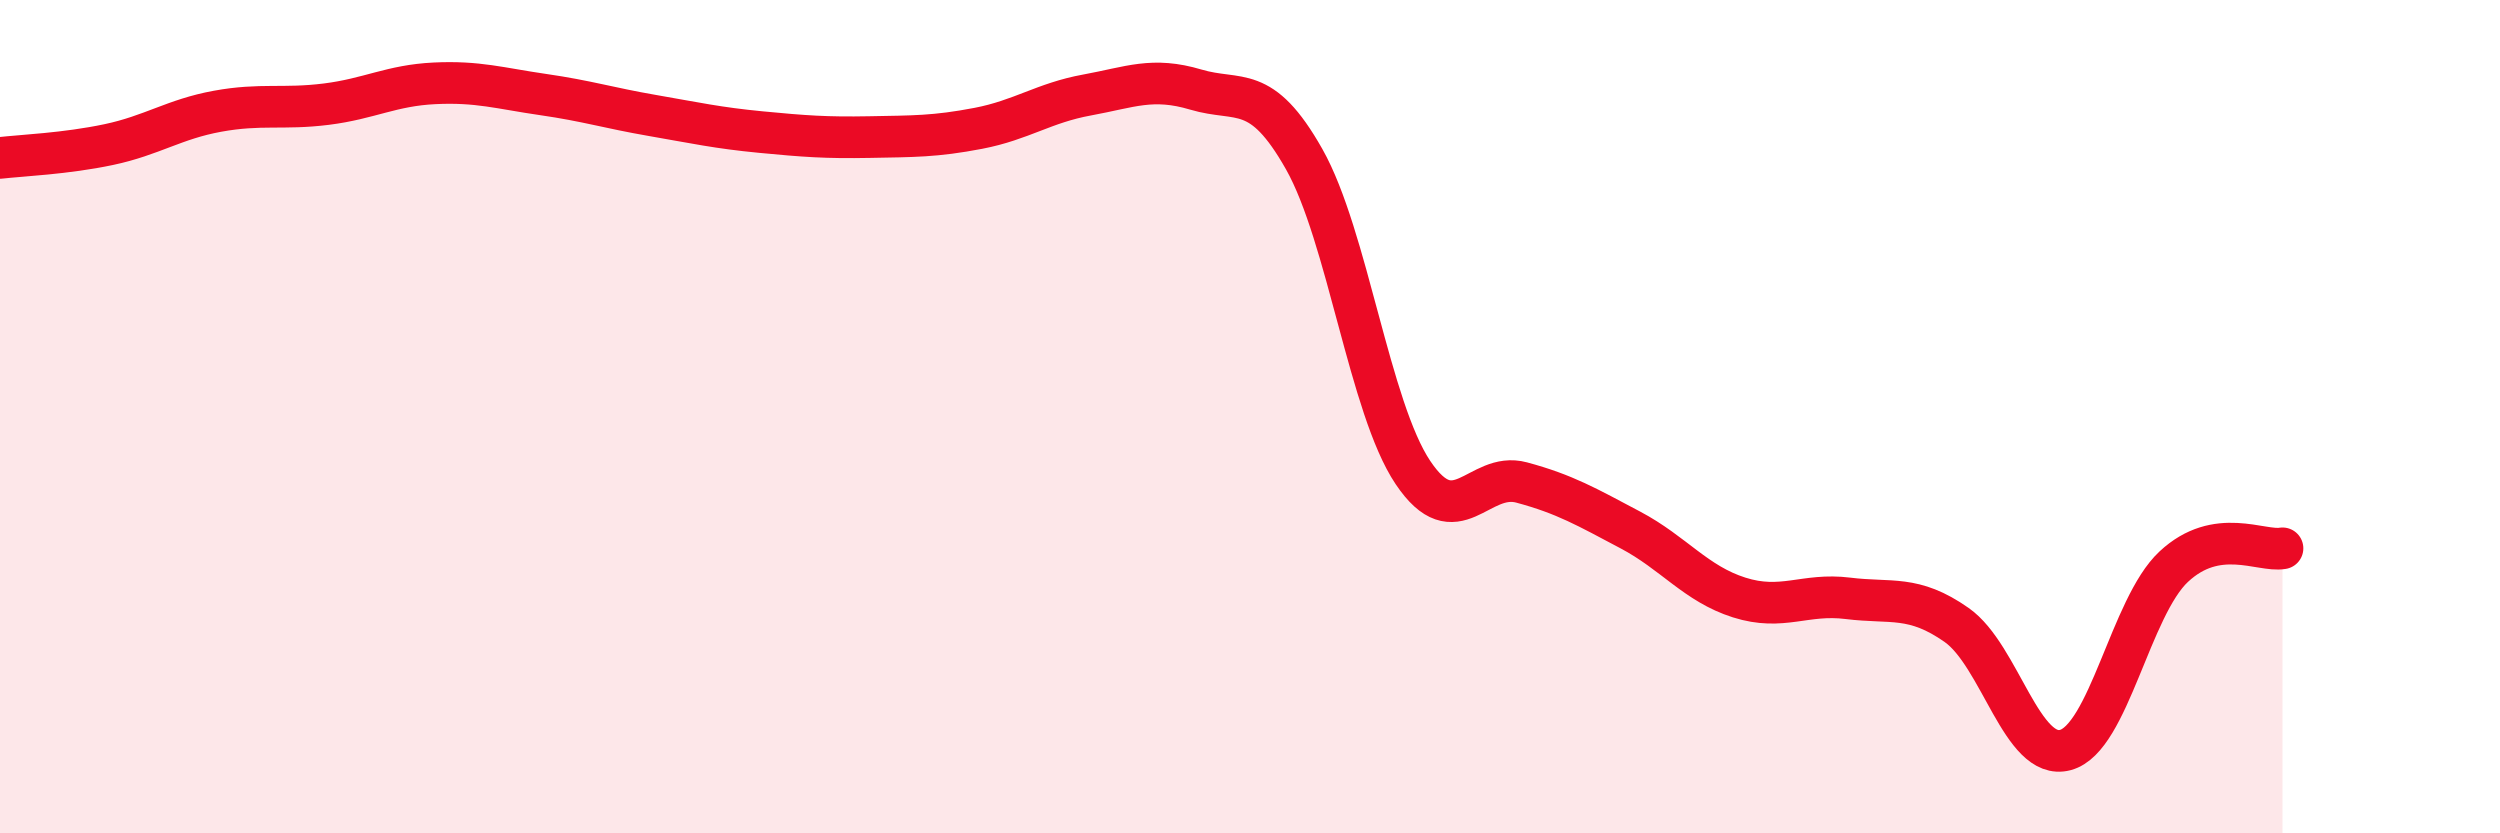 
    <svg width="60" height="20" viewBox="0 0 60 20" xmlns="http://www.w3.org/2000/svg">
      <path
        d="M 0,3.79 C 0.52,3.73 1.57,3.69 2.61,3.47 C 3.65,3.25 4.18,2.86 5.22,2.67 C 6.26,2.48 6.79,2.63 7.83,2.5 C 8.87,2.37 9.39,2.05 10.43,2 C 11.47,1.95 12,2.12 13.04,2.27 C 14.08,2.42 14.61,2.59 15.65,2.77 C 16.69,2.95 17.22,3.07 18.26,3.17 C 19.3,3.27 19.83,3.31 20.87,3.29 C 21.91,3.27 22.44,3.28 23.48,3.08 C 24.52,2.88 25.05,2.47 26.09,2.28 C 27.13,2.09 27.66,1.84 28.7,2.15 C 29.74,2.46 30.26,1.98 31.3,3.82 C 32.34,5.66 32.87,9.79 33.91,11.34 C 34.95,12.89 35.48,11.3 36.52,11.58 C 37.56,11.86 38.09,12.17 39.13,12.72 C 40.17,13.27 40.7,14.01 41.74,14.34 C 42.78,14.67 43.31,14.23 44.35,14.36 C 45.39,14.49 45.92,14.27 46.96,15 C 48,15.73 48.53,18.28 49.57,18 C 50.61,17.72 51.13,14.57 52.17,13.6 C 53.21,12.63 54.26,13.25 54.78,13.16L54.78 20L0 20Z"
        fill="#EB0A25"
        opacity="0.1"
        stroke-linecap="round"
        stroke-linejoin="round"
      />
      <path
        d="M 0,3.79 C 0.52,3.73 1.57,3.69 2.61,3.47 C 3.65,3.25 4.18,2.86 5.22,2.67 C 6.26,2.48 6.79,2.63 7.83,2.5 C 8.87,2.37 9.39,2.05 10.43,2 C 11.47,1.95 12,2.12 13.04,2.27 C 14.08,2.42 14.61,2.59 15.65,2.77 C 16.69,2.95 17.22,3.07 18.26,3.17 C 19.3,3.27 19.83,3.31 20.87,3.29 C 21.91,3.27 22.44,3.28 23.48,3.08 C 24.52,2.88 25.05,2.47 26.09,2.28 C 27.13,2.09 27.66,1.84 28.7,2.15 C 29.74,2.46 30.26,1.98 31.3,3.82 C 32.34,5.66 32.87,9.79 33.91,11.34 C 34.95,12.89 35.48,11.3 36.52,11.58 C 37.56,11.86 38.09,12.17 39.13,12.72 C 40.17,13.27 40.7,14.01 41.74,14.34 C 42.78,14.67 43.31,14.23 44.35,14.36 C 45.39,14.49 45.92,14.27 46.96,15 C 48,15.73 48.53,18.28 49.57,18 C 50.61,17.72 51.13,14.57 52.17,13.6 C 53.21,12.63 54.26,13.25 54.78,13.16"
        stroke="#EB0A25"
        stroke-width="1"
        fill="none"
        stroke-linecap="round"
        stroke-linejoin="round"
      />
    </svg>
  